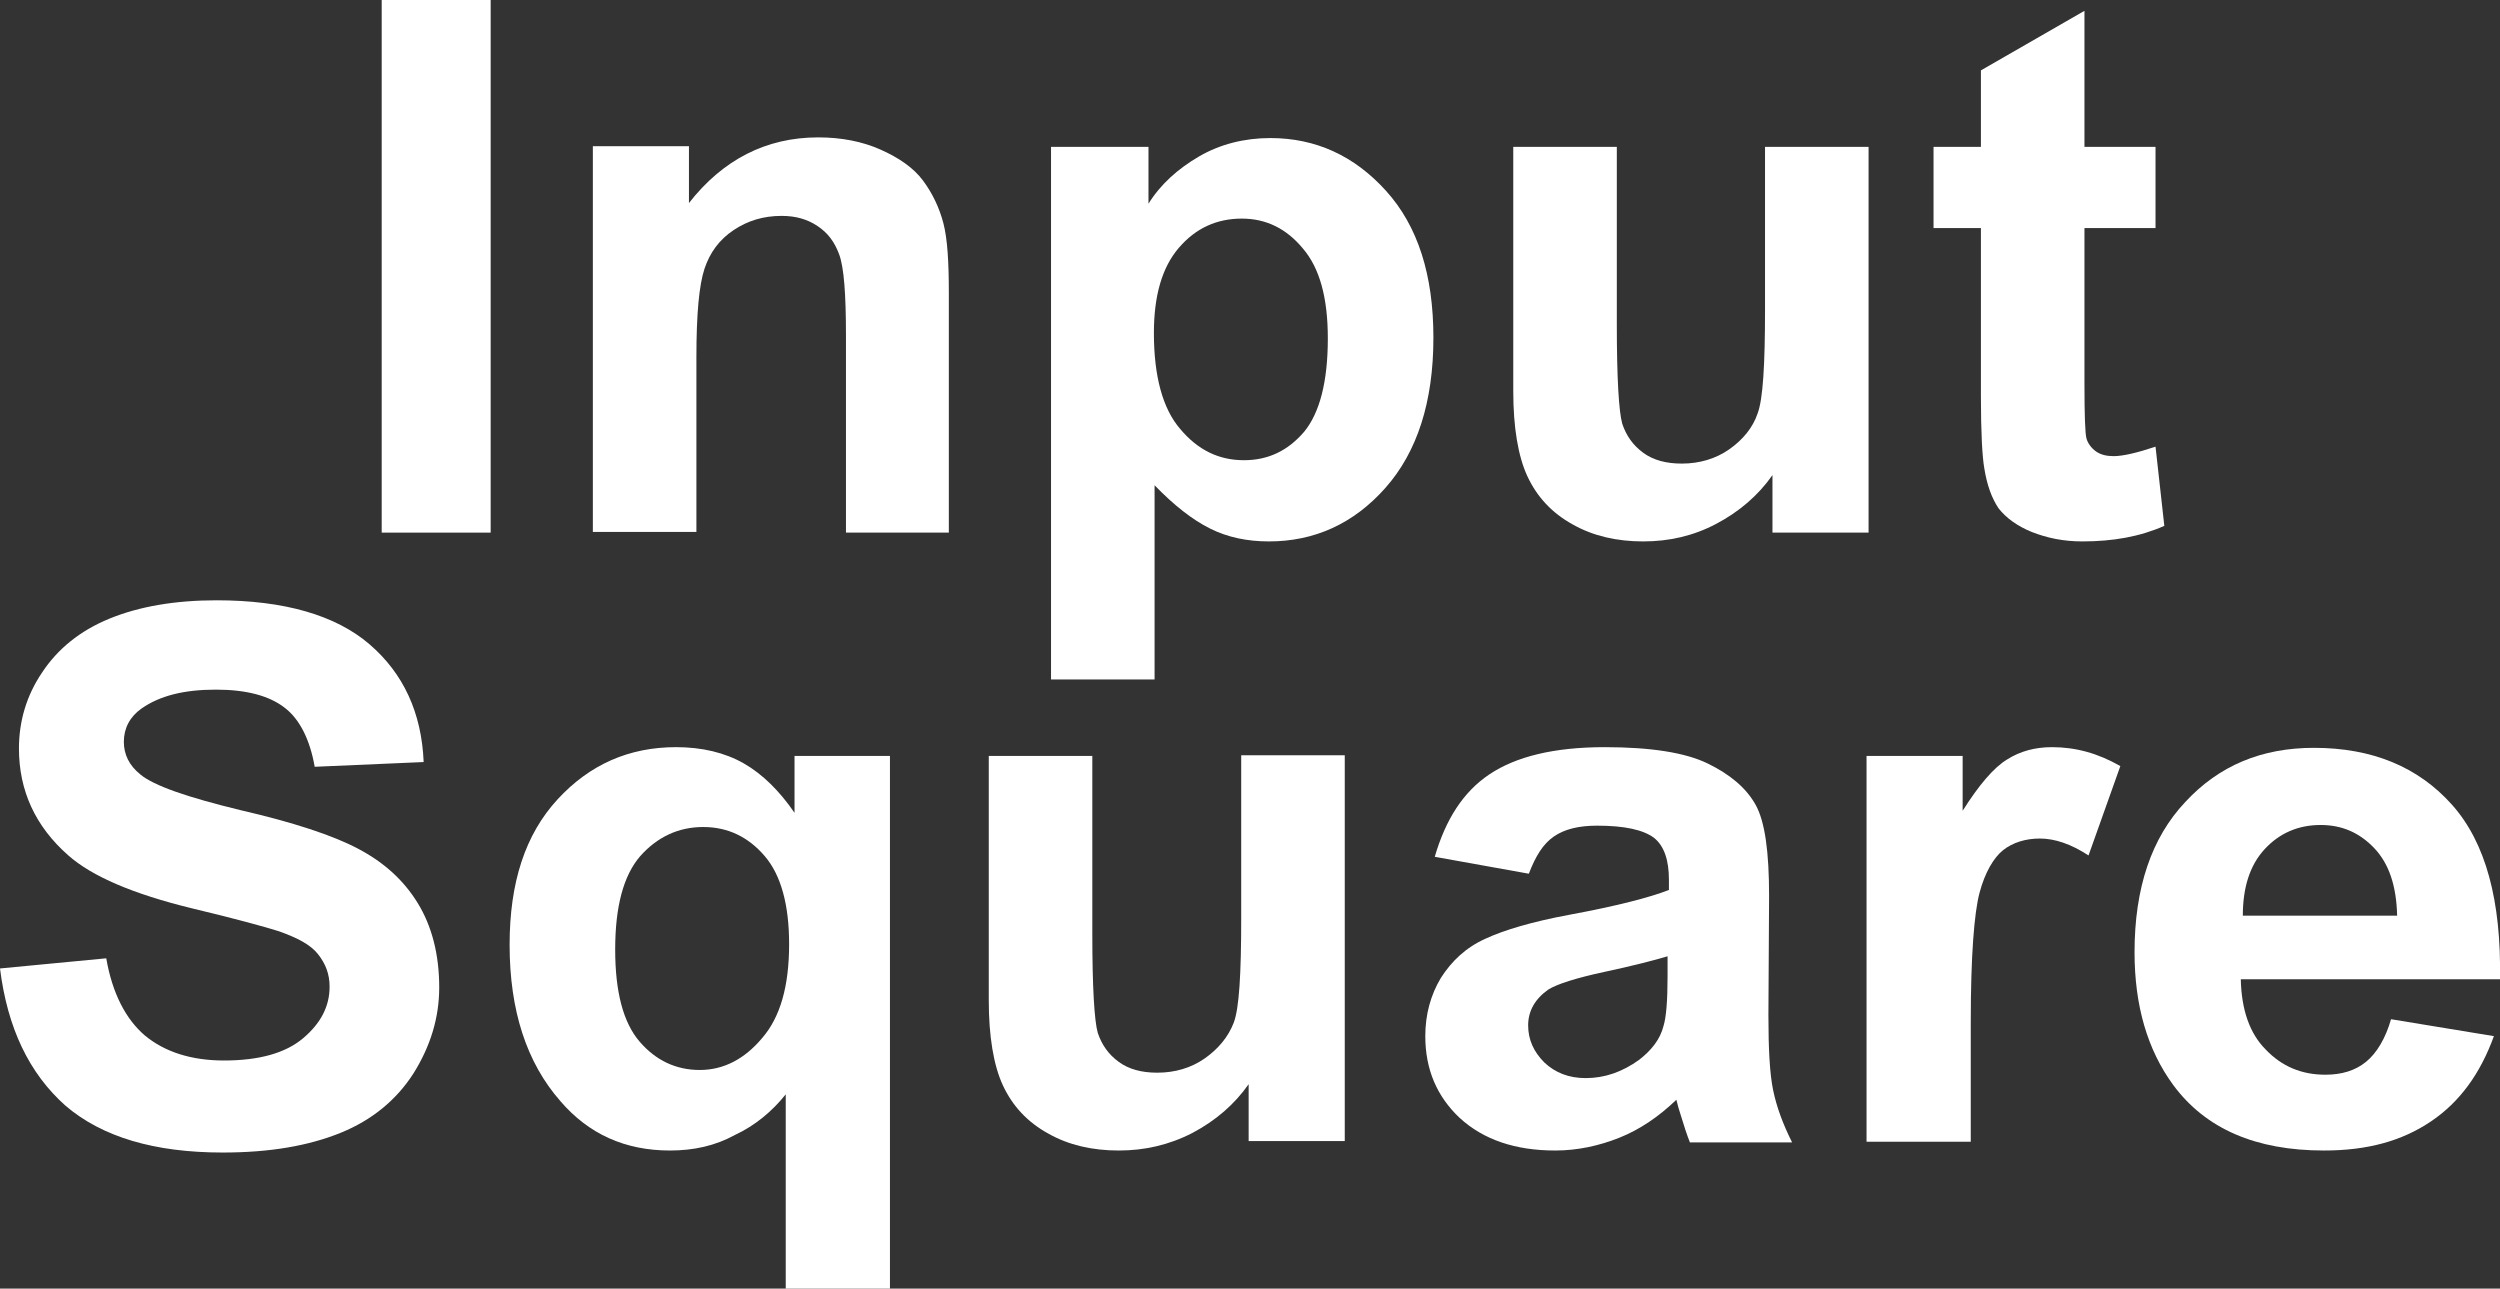 <?xml version="1.0" encoding="utf-8"?>
<!-- Generator: Adobe Illustrator 26.5.0, SVG Export Plug-In . SVG Version: 6.00 Build 0)  -->
<svg version="1.1" id="圖層_1" xmlns="http://www.w3.org/2000/svg" xmlns:xlink="http://www.w3.org/1999/xlink" x="0px" y="0px"
	 viewBox="0 0 36.94 19.04" style="enable-background:new 0 0 36.94 19.04;" xml:space="preserve">
<rect x="0" y="0" width="36.94" height="19.04" fill="#333333" stroke="none"/>
<style type="text/css">
	.st0{fill:#FFFFFF;}
	.st1{fill:none;stroke:#2F2725;stroke-width:0.567;stroke-miterlimit:10;}
	.st2{fill:#231815;}
	.st3{fill:none;stroke:#231815;stroke-width:0.567;}
	.st4{fill:#2F2725;}
	.st5{fill:none;stroke:#2F2725;stroke-width:0.315;}
	.st6{fill:none;stroke:#231815;stroke-width:0.528;}
	.st7{fill:none;stroke:#231815;stroke-width:0.727;}
	.st8{fill:none;stroke:#FFFFFF;stroke-width:0.567;stroke-miterlimit:10;}
	.st9{fill:none;stroke:#FFFFFF;stroke-miterlimit:10;}
</style>
<g>
	<path class="st0" d="M5.64,7.87V0h1.61v7.87H5.64z"/>
	<path class="st0" d="M14.03,7.87H12.5V4.96c0-0.62-0.03-1.01-0.1-1.2s-0.17-0.32-0.32-0.42c-0.15-0.1-0.32-0.15-0.53-0.15
		c-0.27,0-0.5,0.07-0.71,0.21c-0.21,0.14-0.35,0.33-0.43,0.57s-0.12,0.67-0.12,1.31v2.58H8.76v-5.7h1.42v0.84
		c0.5-0.64,1.14-0.97,1.91-0.97c0.34,0,0.65,0.06,0.92,0.18s0.49,0.27,0.63,0.46c0.14,0.19,0.24,0.4,0.3,0.63s0.08,0.58,0.08,1.02
		V7.87z"/>
	<path class="st0" d="M15.54,2.17h1.43v0.84c0.18-0.29,0.44-0.52,0.75-0.7s0.67-0.27,1.05-0.27c0.67,0,1.24,0.26,1.71,0.78
		c0.47,0.52,0.7,1.24,0.7,2.17c0,0.95-0.24,1.69-0.71,2.22S19.42,8,18.75,8c-0.32,0-0.61-0.06-0.87-0.19
		c-0.26-0.13-0.53-0.34-0.82-0.64v2.87h-1.53V2.17z M17.05,4.92c0,0.64,0.13,1.12,0.39,1.42c0.26,0.31,0.57,0.46,0.94,0.46
		c0.36,0,0.65-0.14,0.89-0.42C19.5,6.1,19.62,5.64,19.62,5c0-0.6-0.12-1.04-0.37-1.33c-0.24-0.29-0.54-0.44-0.9-0.44
		c-0.37,0-0.68,0.14-0.93,0.43C17.17,3.95,17.05,4.37,17.05,4.92z"/>
	<path class="st0" d="M26.19,7.87V7.02c-0.21,0.3-0.49,0.54-0.83,0.72C25.02,7.92,24.66,8,24.28,8c-0.39,0-0.74-0.08-1.04-0.25
		c-0.31-0.17-0.53-0.41-0.67-0.71c-0.14-0.3-0.21-0.73-0.21-1.26V2.17h1.53v2.62c0,0.8,0.03,1.29,0.08,1.47
		c0.06,0.18,0.16,0.32,0.31,0.43c0.15,0.11,0.34,0.16,0.57,0.16c0.26,0,0.5-0.07,0.7-0.21s0.35-0.32,0.42-0.53
		c0.08-0.21,0.11-0.72,0.11-1.54V2.17h1.53v5.7H26.19z"/>
	<path class="st0" d="M31.85,2.17v1.2H30.8v2.3c0,0.47,0.01,0.74,0.03,0.81s0.07,0.14,0.14,0.19c0.07,0.05,0.16,0.07,0.26,0.07
		c0.14,0,0.35-0.05,0.62-0.14l0.13,1.17C31.62,7.93,31.22,8,30.77,8c-0.28,0-0.52-0.05-0.75-0.14c-0.22-0.09-0.38-0.21-0.49-0.35
		c-0.1-0.15-0.17-0.34-0.21-0.59c-0.03-0.17-0.05-0.53-0.05-1.06V3.37h-0.7v-1.2h0.7V1.04l1.53-0.88v2.01H31.85z"/>
	<path class="st0" d="M0,14.31l1.57-0.15c0.09,0.52,0.29,0.9,0.57,1.14c0.29,0.24,0.68,0.37,1.17,0.37c0.52,0,0.91-0.11,1.17-0.33
		c0.26-0.22,0.39-0.47,0.39-0.76c0-0.19-0.06-0.34-0.17-0.48s-0.3-0.24-0.58-0.34c-0.19-0.06-0.62-0.18-1.29-0.34
		c-0.86-0.21-1.47-0.47-1.82-0.78c-0.49-0.43-0.73-0.96-0.73-1.58c0-0.4,0.11-0.78,0.34-1.12c0.23-0.35,0.56-0.62,1-0.8
		S2.59,8.87,3.2,8.87c1,0,1.76,0.22,2.26,0.65s0.77,1.01,0.8,1.74l-1.61,0.07c-0.07-0.4-0.22-0.7-0.44-0.87
		c-0.23-0.18-0.57-0.27-1.02-0.27c-0.47,0-0.83,0.09-1.1,0.28c-0.17,0.12-0.26,0.29-0.26,0.49c0,0.19,0.08,0.35,0.24,0.48
		c0.2,0.17,0.7,0.34,1.48,0.53c0.78,0.18,1.36,0.37,1.74,0.57c0.38,0.2,0.67,0.46,0.88,0.8c0.21,0.34,0.32,0.76,0.32,1.25
		c0,0.45-0.13,0.87-0.38,1.27c-0.25,0.39-0.61,0.69-1.08,0.88s-1.04,0.29-1.74,0.29c-1.01,0-1.78-0.23-2.32-0.69
		C0.43,15.86,0.11,15.19,0,14.31z"/>
	<path class="st0" d="M11.61,19.04v-2.87c-0.2,0.25-0.45,0.46-0.75,0.6C10.57,16.93,10.25,17,9.9,17c-0.66,0-1.2-0.24-1.62-0.73
		c-0.5-0.57-0.75-1.34-0.75-2.31c0-0.92,0.23-1.63,0.71-2.15c0.47-0.51,1.05-0.77,1.75-0.77c0.38,0,0.72,0.08,1,0.24
		c0.28,0.16,0.53,0.41,0.75,0.73v-0.84h1.41v7.87H11.61z M11.66,13.95c0-0.58-0.12-1.02-0.36-1.3c-0.24-0.28-0.54-0.43-0.91-0.43
		c-0.37,0-0.68,0.15-0.93,0.43c-0.25,0.29-0.37,0.75-0.37,1.38c0,0.63,0.12,1.08,0.36,1.36c0.24,0.28,0.54,0.42,0.89,0.42
		c0.35,0,0.66-0.16,0.92-0.47C11.53,15.03,11.66,14.57,11.66,13.95z"/>
	<path class="st0" d="M18.45,16.87v-0.85c-0.21,0.3-0.49,0.54-0.83,0.72C17.27,16.92,16.91,17,16.53,17c-0.39,0-0.74-0.08-1.04-0.25
		c-0.31-0.17-0.53-0.41-0.67-0.71c-0.14-0.3-0.21-0.73-0.21-1.26v-3.61h1.53v2.62c0,0.8,0.03,1.29,0.08,1.47
		c0.06,0.18,0.16,0.32,0.31,0.43c0.15,0.11,0.34,0.16,0.57,0.16c0.26,0,0.5-0.07,0.7-0.21s0.35-0.32,0.43-0.53
		c0.08-0.21,0.11-0.72,0.11-1.54v-2.41h1.53v5.7H18.45z"/>
	<path class="st0" d="M22.59,12.91l-1.39-0.25c0.16-0.55,0.42-0.96,0.81-1.22s0.95-0.4,1.7-0.4c0.68,0,1.19,0.08,1.52,0.24
		s0.57,0.36,0.71,0.61c0.14,0.25,0.2,0.7,0.2,1.35L26.13,15c0,0.5,0.02,0.87,0.07,1.11s0.14,0.49,0.28,0.77h-1.51
		c-0.04-0.1-0.09-0.25-0.15-0.45c-0.03-0.09-0.04-0.15-0.05-0.18c-0.26,0.25-0.54,0.44-0.84,0.56c-0.3,0.12-0.62,0.19-0.95,0.19
		c-0.59,0-1.06-0.16-1.41-0.48c-0.34-0.32-0.51-0.72-0.51-1.21c0-0.32,0.08-0.61,0.23-0.86c0.16-0.25,0.37-0.45,0.66-0.58
		c0.28-0.13,0.69-0.25,1.22-0.35c0.71-0.13,1.21-0.26,1.49-0.37V13c0-0.29-0.07-0.5-0.22-0.62C24.28,12.26,24,12.2,23.6,12.2
		c-0.27,0-0.48,0.05-0.64,0.16S22.69,12.65,22.59,12.91z M24.64,14.13c-0.2,0.06-0.51,0.14-0.93,0.23c-0.42,0.09-0.7,0.18-0.83,0.26
		c-0.2,0.14-0.3,0.32-0.3,0.53c0,0.21,0.08,0.39,0.24,0.55c0.16,0.15,0.36,0.23,0.61,0.23c0.28,0,0.54-0.09,0.79-0.27
		c0.18-0.14,0.31-0.3,0.36-0.5c0.04-0.13,0.06-0.37,0.06-0.74V14.13z"/>
	<path class="st0" d="M29.11,16.87h-1.53v-5.7H29v0.81c0.24-0.38,0.46-0.64,0.66-0.76c0.19-0.12,0.41-0.18,0.66-0.18
		c0.35,0,0.68,0.09,1.01,0.28l-0.47,1.32c-0.26-0.17-0.5-0.25-0.72-0.25c-0.21,0-0.4,0.06-0.54,0.17s-0.27,0.33-0.35,0.63
		c-0.08,0.3-0.13,0.94-0.13,1.91V16.87z"/>
	<path class="st0" d="M35.33,15.06l1.52,0.25c-0.2,0.55-0.5,0.97-0.93,1.26S34.98,17,34.34,17c-1.01,0-1.75-0.32-2.23-0.97
		c-0.38-0.52-0.57-1.17-0.57-1.96c0-0.95,0.25-1.69,0.75-2.22c0.5-0.54,1.13-0.8,1.9-0.8c0.86,0,1.54,0.28,2.04,0.84
		s0.73,1.42,0.71,2.58h-3.83c0.01,0.45,0.13,0.8,0.37,1.04c0.24,0.25,0.53,0.37,0.88,0.37c0.24,0,0.44-0.06,0.6-0.19
		S35.25,15.34,35.33,15.06z M35.42,13.53c-0.01-0.44-0.12-0.77-0.34-1s-0.48-0.34-0.79-0.34c-0.33,0-0.61,0.12-0.83,0.36
		s-0.32,0.57-0.32,0.98H35.42z"/>
</g>
</svg>
